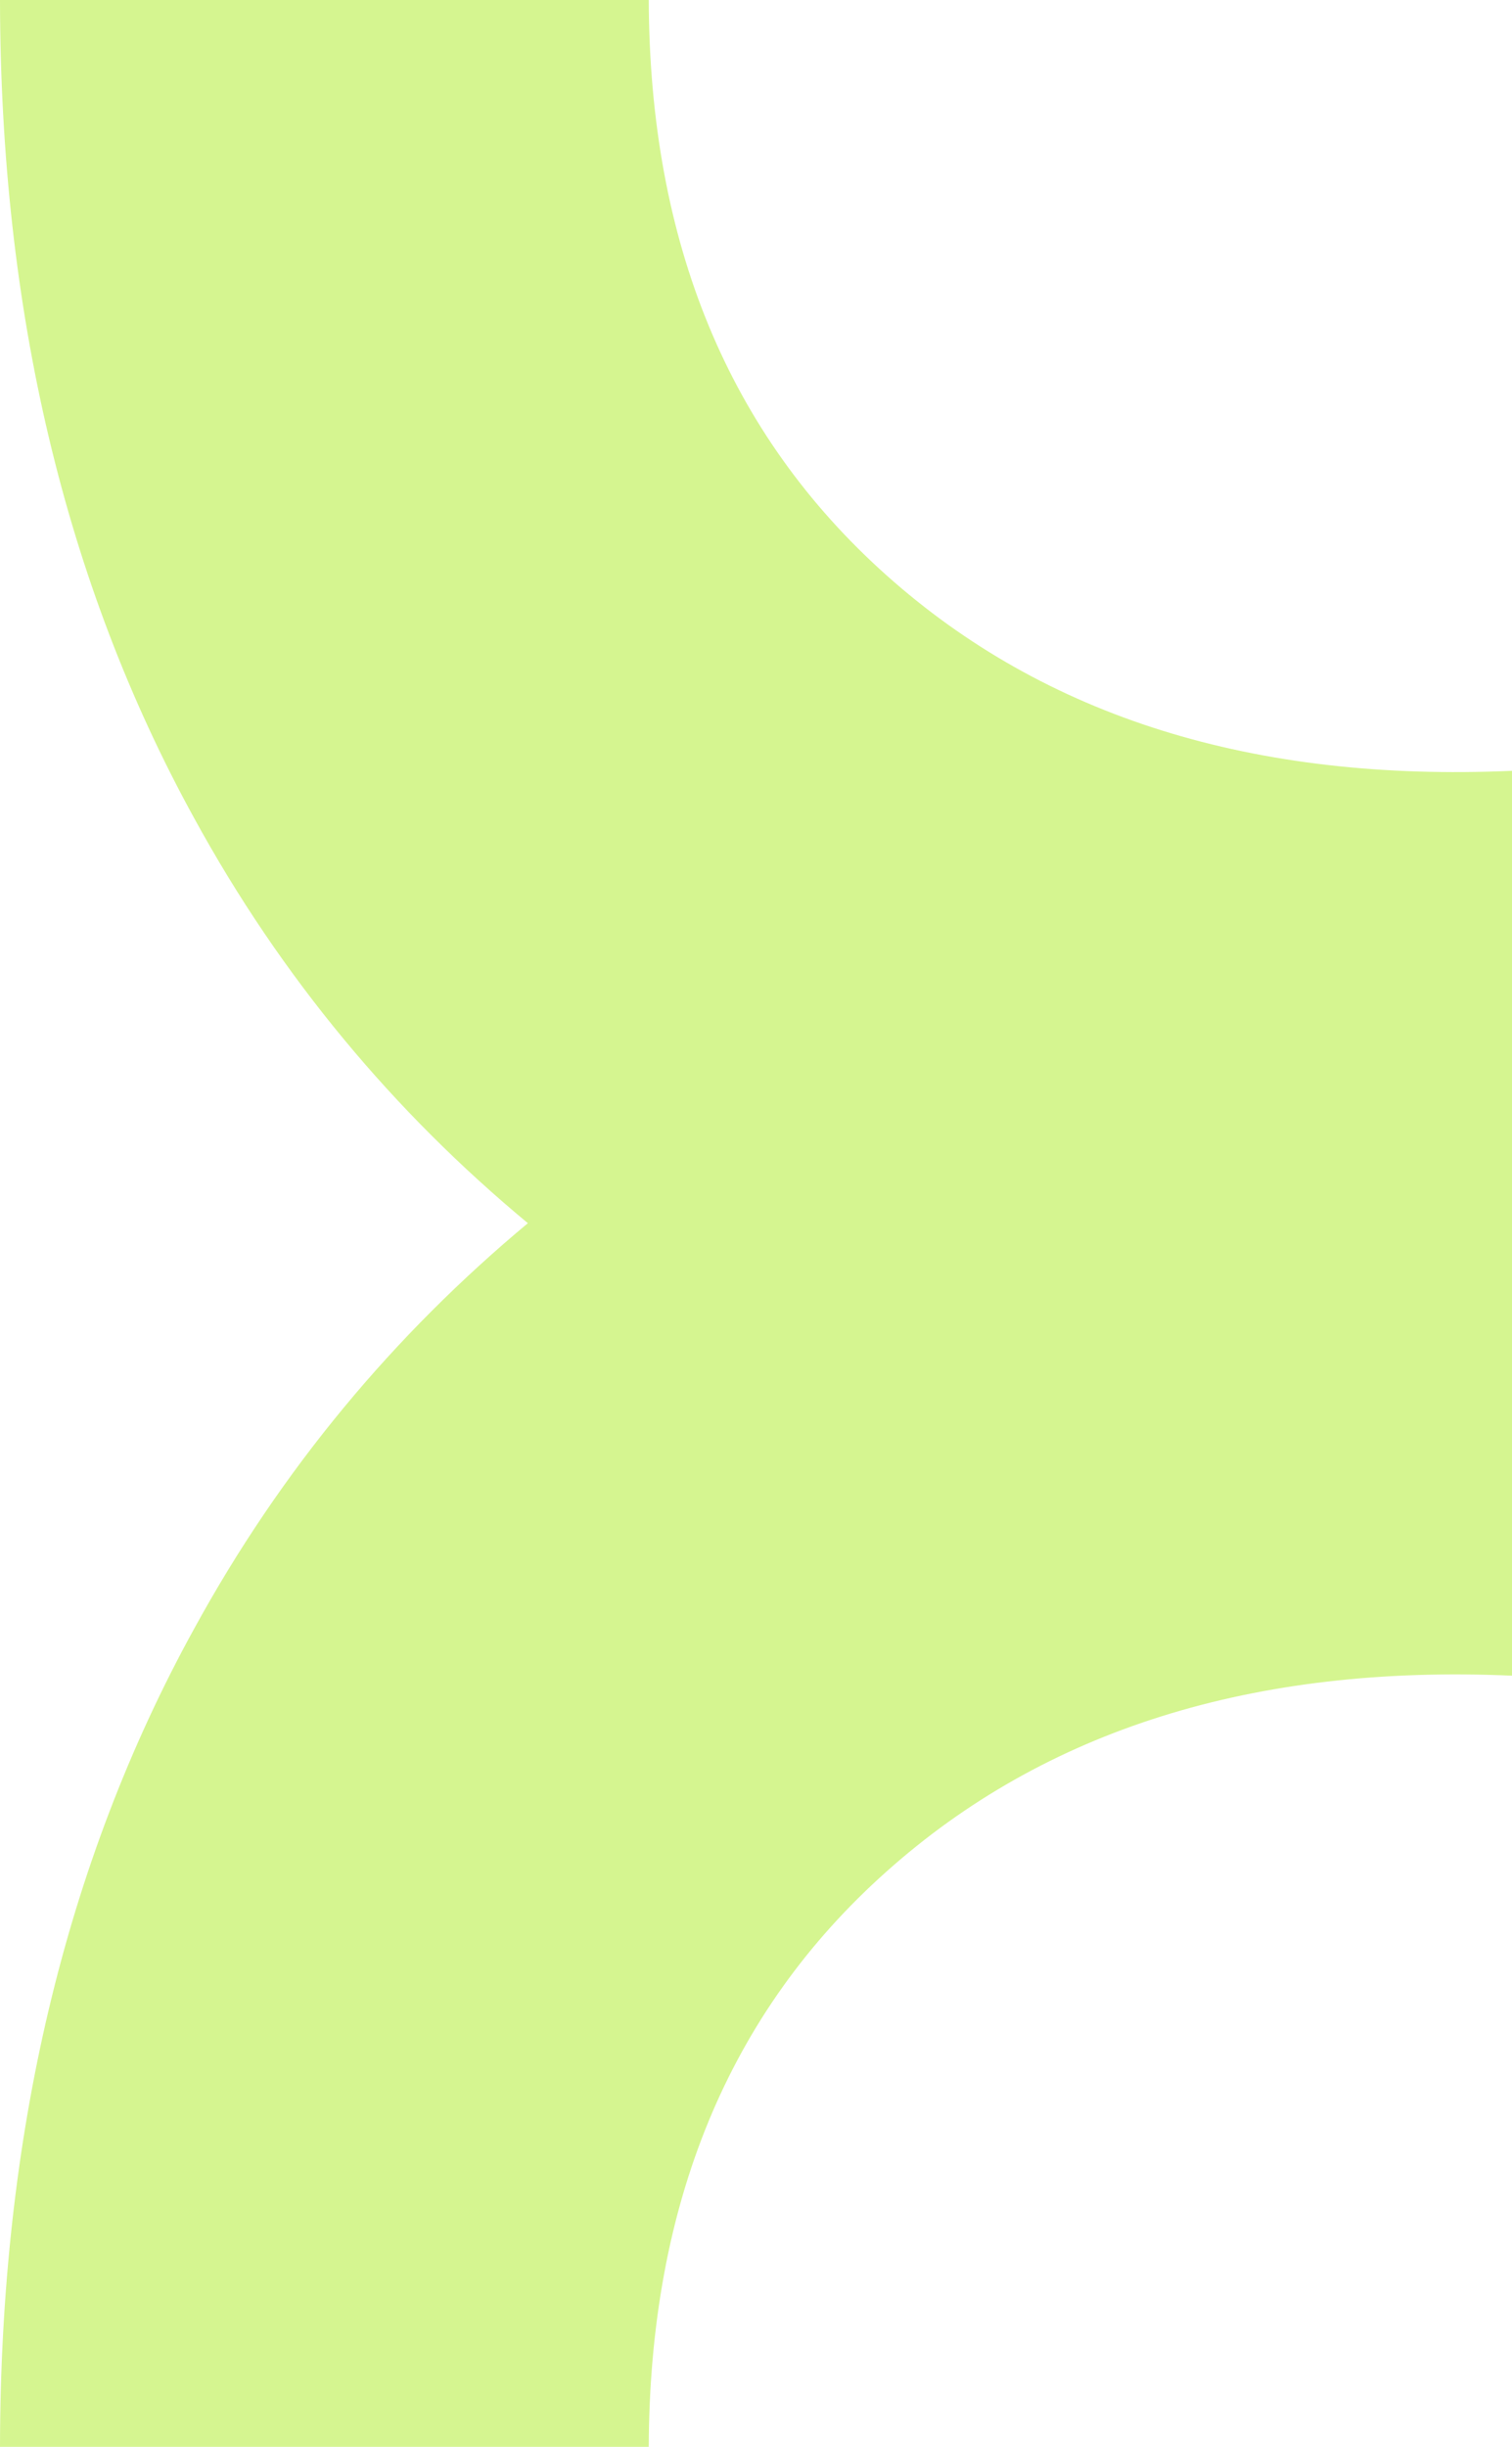 <?xml version="1.0" encoding="UTF-8"?> <svg xmlns="http://www.w3.org/2000/svg" width="400" height="647" viewBox="0 0 400 647" fill="none"><path d="M234.476 152.078C192.688 114.741 171.841 64.069 171.626 0H0C0.123 81.91 17.138 154.01 51.261 216.147C74.5 258.665 104.3 294.102 139.649 323.439C104.3 352.898 74.5 388.335 51.261 430.853C17.138 492.899 0.123 564.968 0 647H171.626C171.841 582.931 192.688 532.167 234.476 494.922C276.416 457.431 331.601 440.08 400 443.085V203.824C331.601 206.828 276.416 189.569 234.476 152.078Z" fill="#D5F590"></path></svg> 